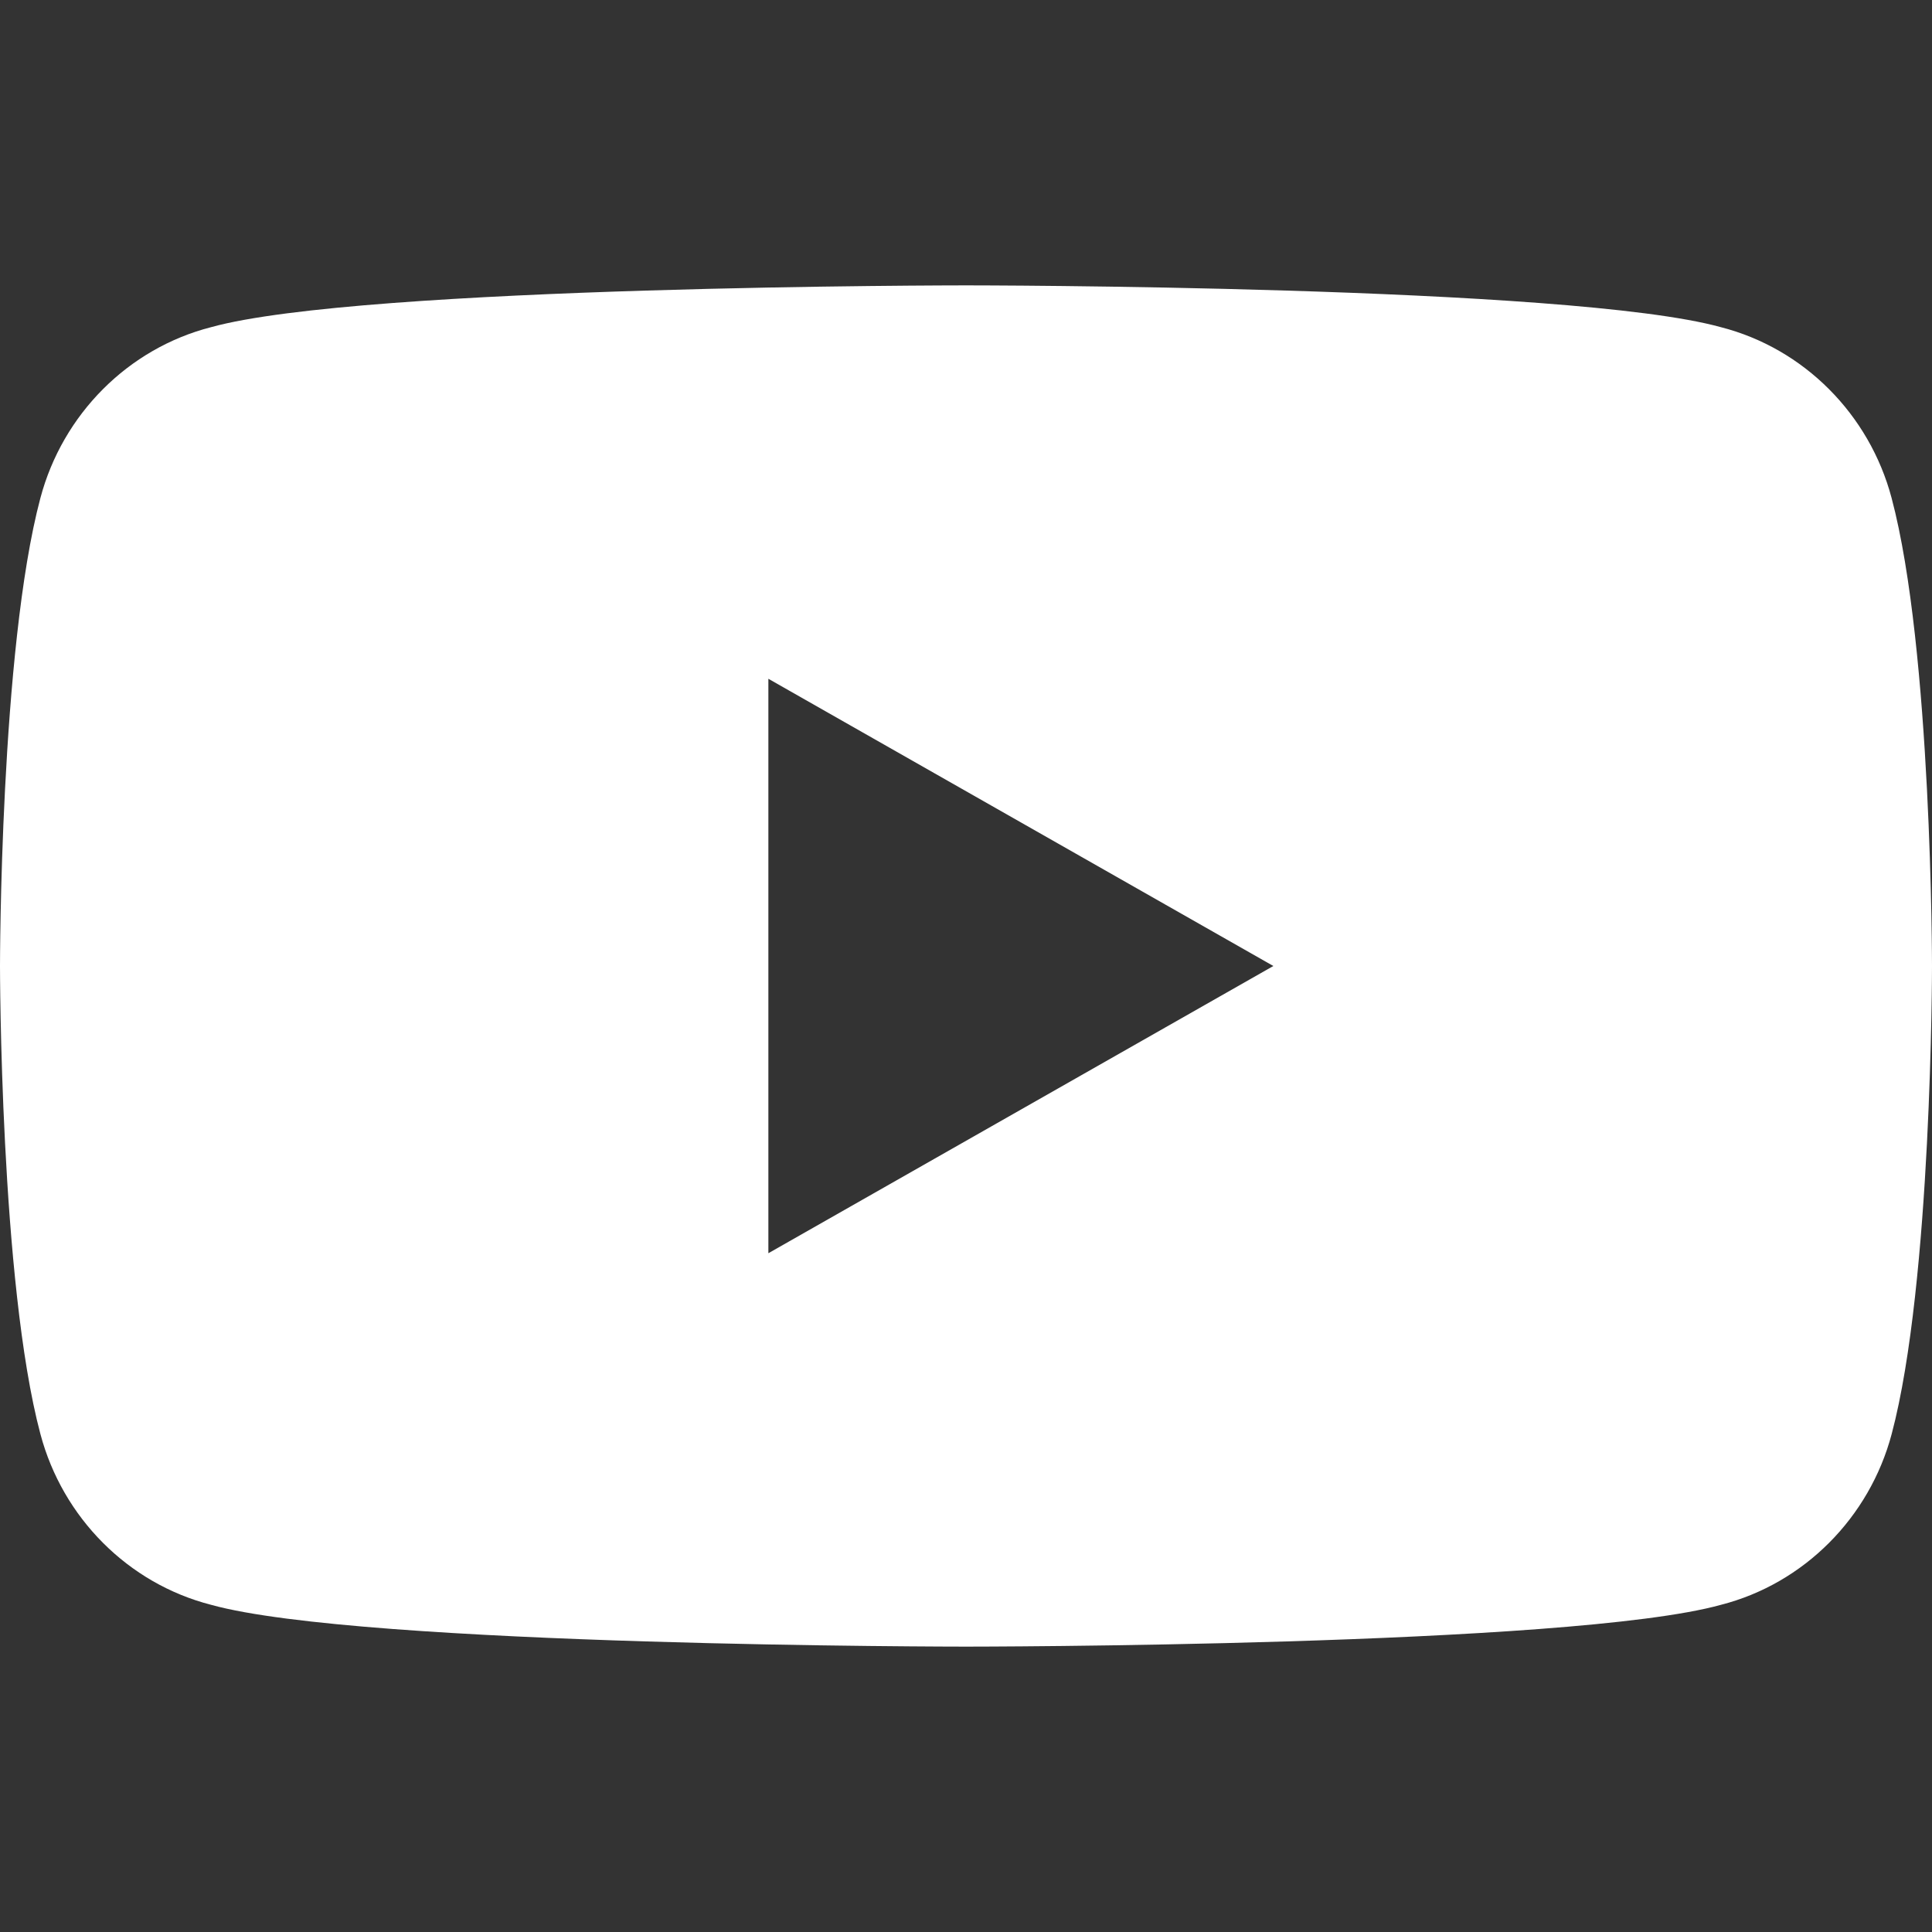 <?xml version="1.0" encoding="iso-8859-1"?>
<!-- Generator: Adobe Illustrator 19.1.0, SVG Export Plug-In . SVG Version: 6.00 Build 0)  -->
<svg version="1.1" fill="#ffffff" xmlns="http://www.w3.org/2000/svg" xmlns:xlink="http://www.w3.org/1999/xlink" x="0px" y="0px"
	 viewBox="0 0 24 24" style="enable-background:new 0 0 24 24;" xml:space="preserve" width="16px" height="16px">
<rect x="0" y="0" width="24" height="24" fill="#333333" stroke="none"/>
<g>
	<path d="M23.498,6.186c-0.276-1.039-1.089-1.858-2.122-2.122C19.505,3.545,12,3.545,12,3.545s-7.505,0-9.377,0.519
		C1.591,4.328,0.778,5.147,0.502,6.186C0,8.07,0,12,0,12s0,3.93,0.502,5.814c0.276,1.039,1.089,1.858,2.122,2.122
		C4.495,20.455,12,20.455,12,20.455s7.505,0,9.377-0.519c1.032-0.264,1.846-1.083,2.122-2.122C24,15.93,24,12,24,12
		S24,8.07,23.498,6.186z M9.545,15.568V8.432L15.818,12L9.545,15.568z"/>
</g>
</svg>
